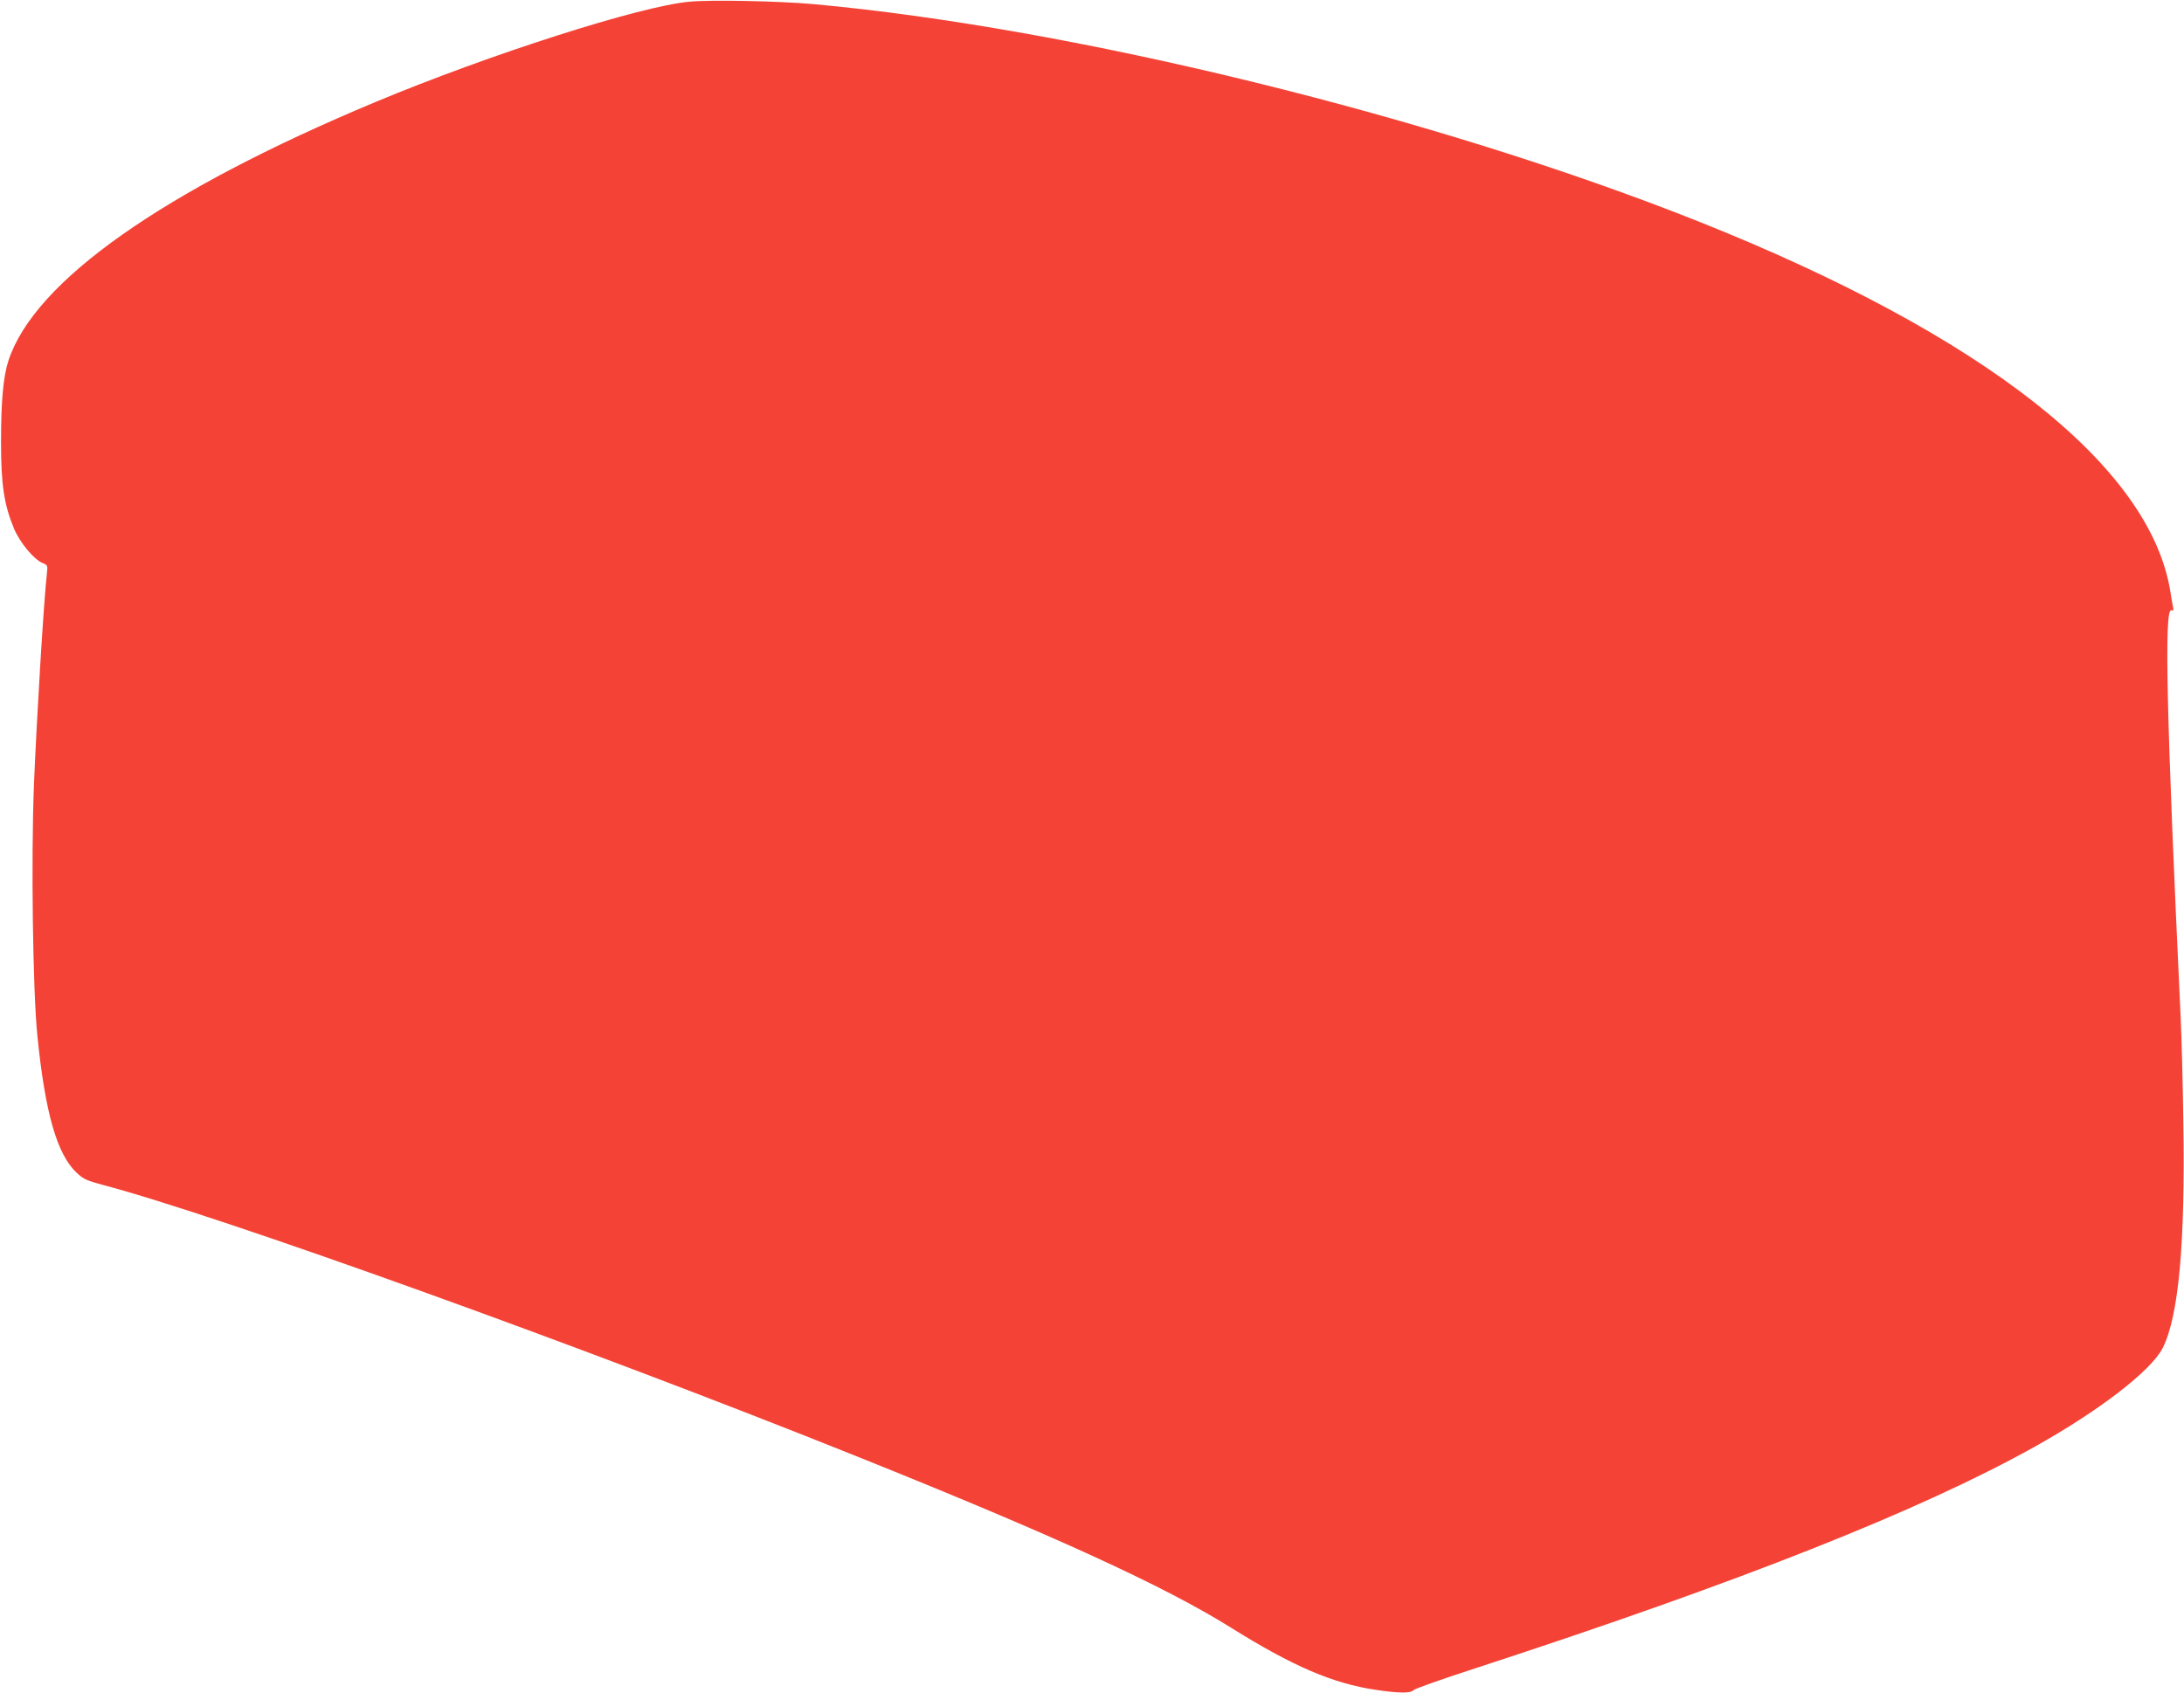 <?xml version="1.0" standalone="no"?>
<!DOCTYPE svg PUBLIC "-//W3C//DTD SVG 20010904//EN"
 "http://www.w3.org/TR/2001/REC-SVG-20010904/DTD/svg10.dtd">
<svg version="1.0" xmlns="http://www.w3.org/2000/svg"
 width="1280pt" height="992pt" viewBox="0 0 1280 992"
 preserveAspectRatio="xMidYMid meet">
<g transform="translate(0,992) scale(0.1,-0.1)"
fill="#f44336" stroke="none">
<path d="M4040 9910 c-288 -26 -1169 -308 -1840 -588 -1245 -520 -1997 -1050
-2150 -1514 -31 -94 -44 -239 -44 -478 0 -253 18 -368 76 -508 34 -81 116
-181 168 -202 29 -12 30 -15 25 -59 -19 -171 -59 -833 -76 -1238 -17 -431 -7
-1206 20 -1473 45 -450 115 -696 230 -803 40 -38 59 -46 151 -71 693 -183
2817 -948 4420 -1591 1159 -465 1805 -761 2195 -1005 362 -226 597 -327 848
-364 132 -20 206 -21 221 -2 6 8 173 67 371 131 1551 506 2597 921 3265 1293
384 214 687 448 755 581 94 187 133 613 121 1332 -3 218 -10 495 -16 615 -83
1763 -97 2394 -54 2377 11 -4 14 0 10 18 -3 13 -10 55 -16 92 -118 736 -1093
1502 -2758 2166 -1544 616 -3673 1139 -5197 1277 -200 18 -599 26 -725 14z"/>
</g>
</svg>
